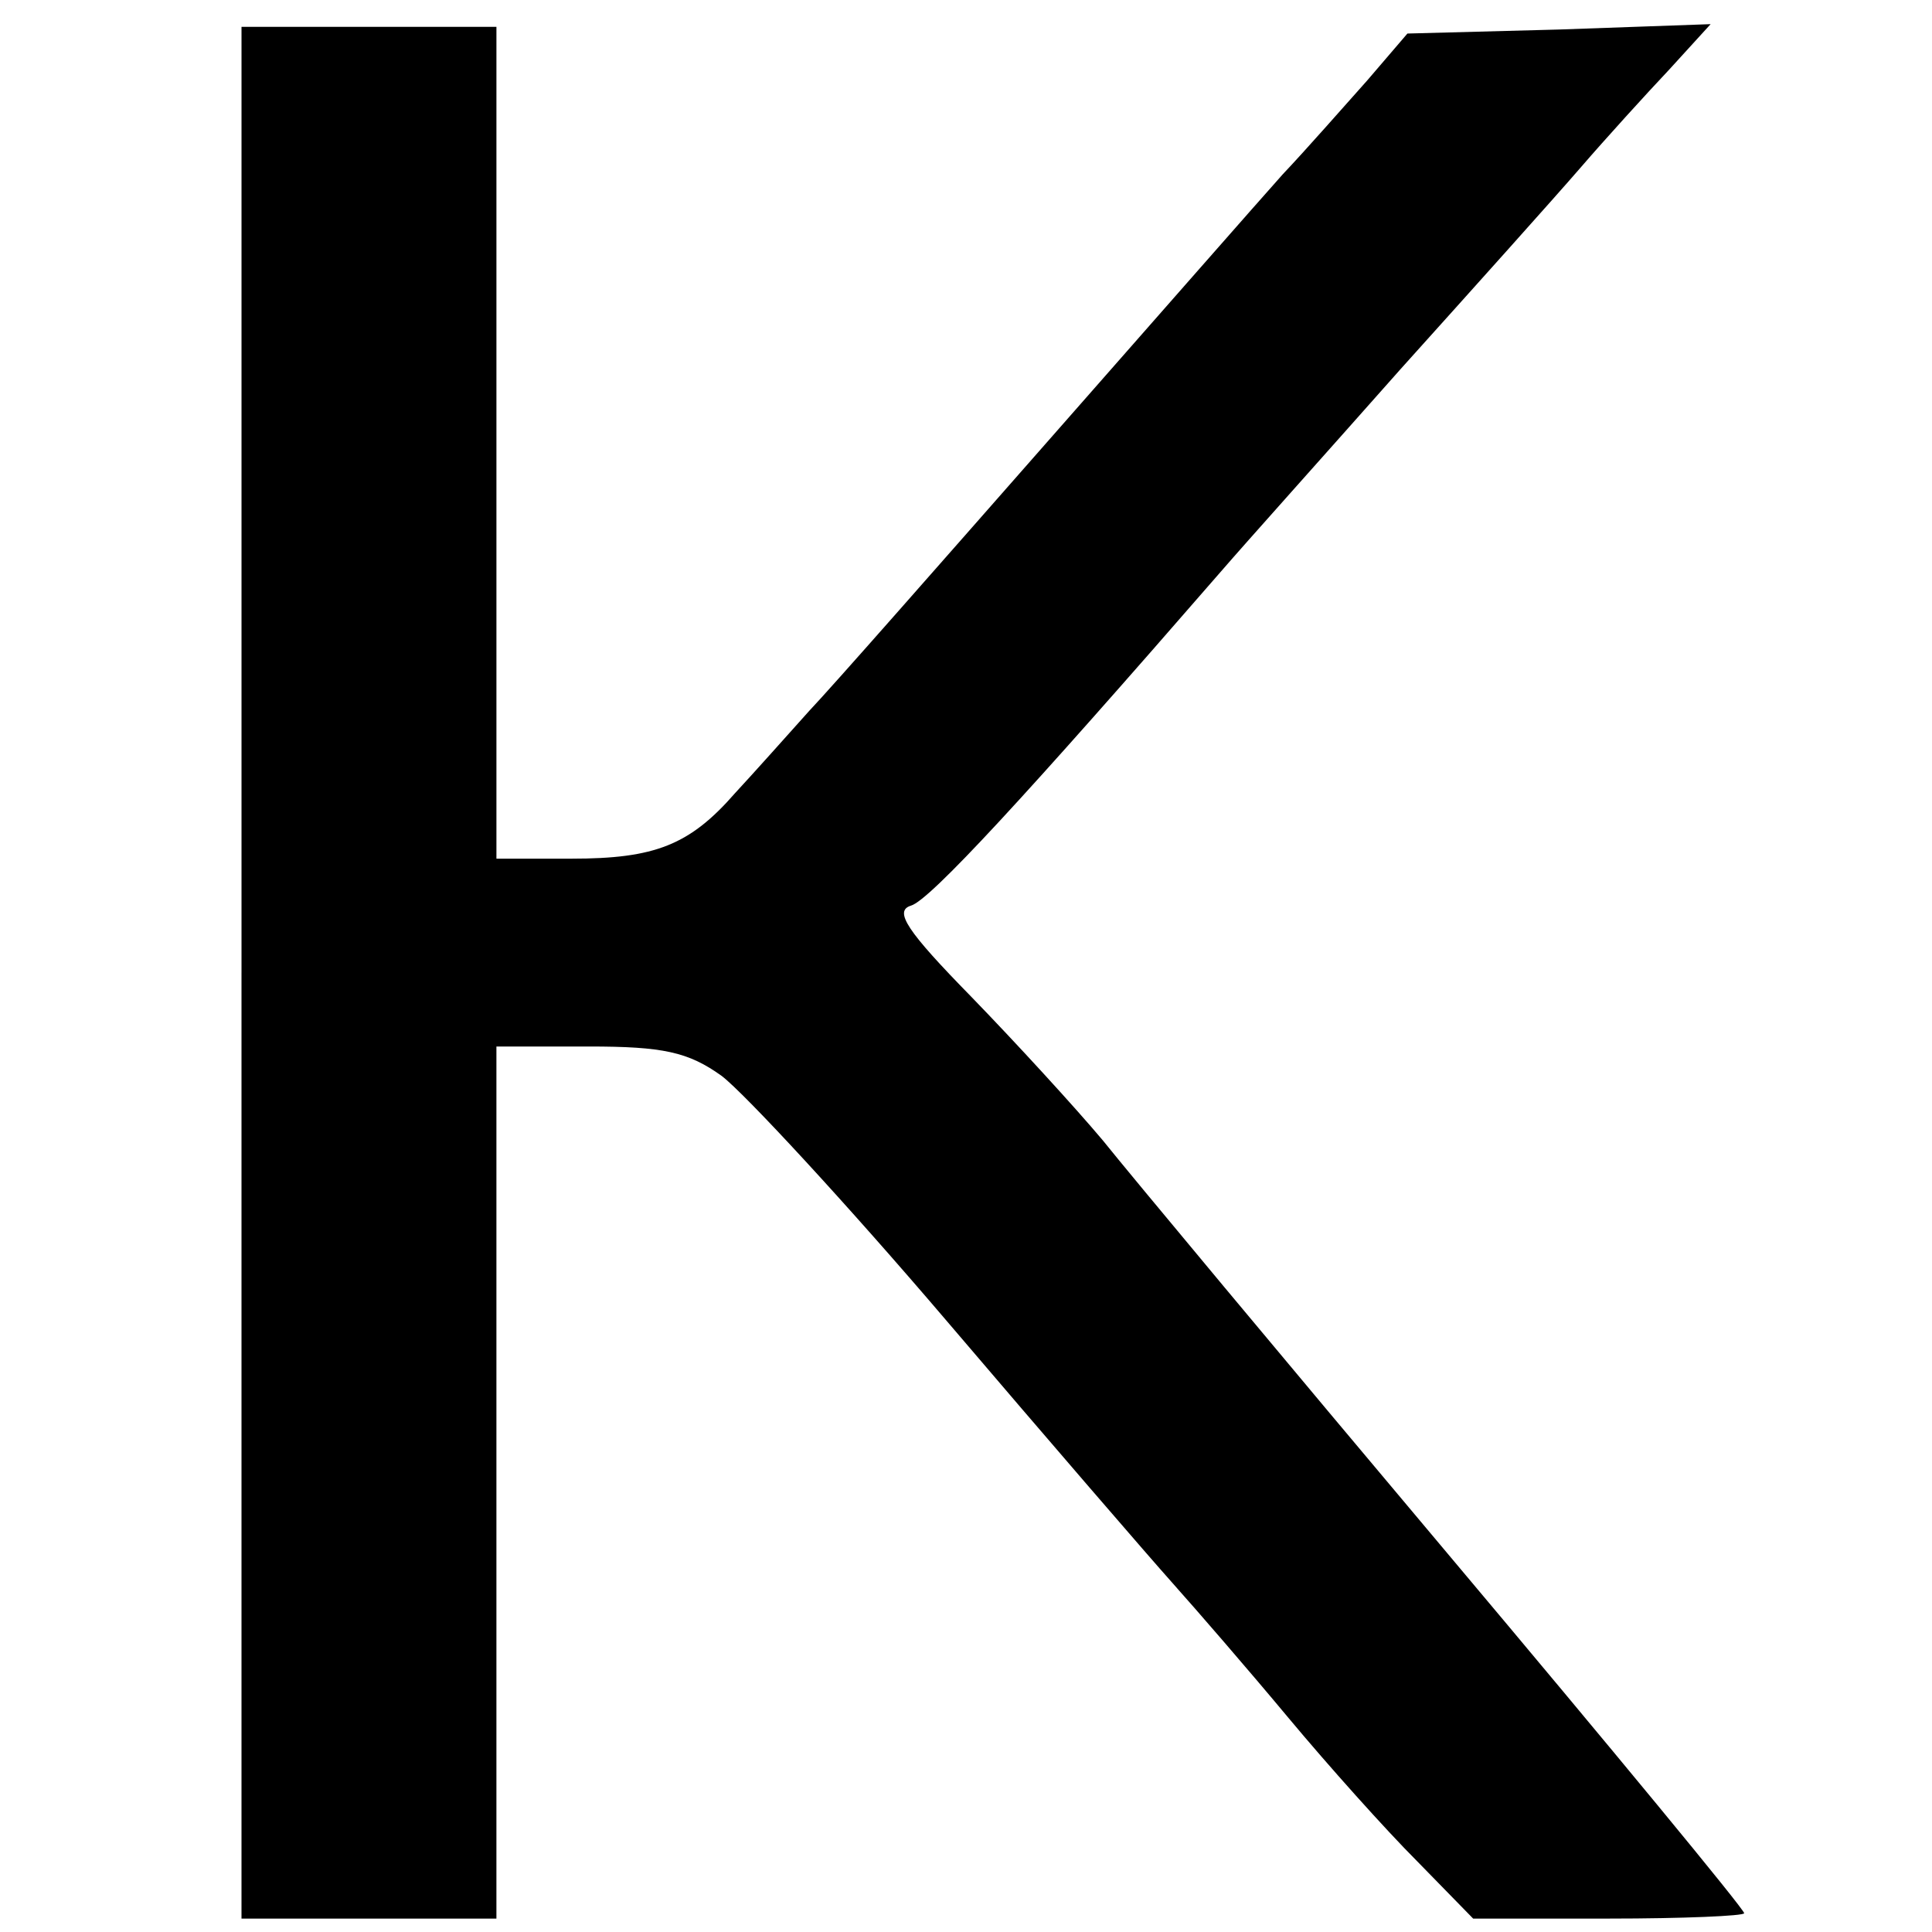 <?xml version="1.0" standalone="no"?>
<!DOCTYPE svg PUBLIC "-//W3C//DTD SVG 20010904//EN"
 "http://www.w3.org/TR/2001/REC-SVG-20010904/DTD/svg10.dtd">
<svg version="1.0" xmlns="http://www.w3.org/2000/svg"
 width="144pt" height="144pt" viewBox="0 0 144 144"
 preserveAspectRatio="xMidYMid meet">
<g transform="translate(0,144) scale(0.1,-0.1)"
fill="#000000" stroke="none">
<path d="M180 715 l0 -705 95 0 95 0 0 325 0 325 69 0 c55 0 74 -4 99 -22 17
-13 93 -95 168 -183 75 -88 151 -176 168 -195 17 -19 56 -64 86 -100 30 -36
73 -84 96 -107 l42 -43 101 0 c56 0 101 2 101 4 0 3 -99 123 -221 268 -122
145 -237 283 -257 308 -21 25 -65 73 -98 107 -48 49 -58 64 -45 68 14 4 85 81
231 249 19 22 80 90 134 151 54 60 115 128 134 150 19 22 49 55 66 73 l31 34
-113 -4 -113 -3 -30 -35 c-17 -19 -45 -51 -63 -70 -17 -19 -96 -109 -176 -200
-80 -91 -159 -181 -177 -200 -17 -19 -42 -47 -55 -61 -34 -39 -60 -49 -122
-49 l-56 0 0 310 0 310 -95 0 -95 0 0 -705z"/>
</g>
</svg>
